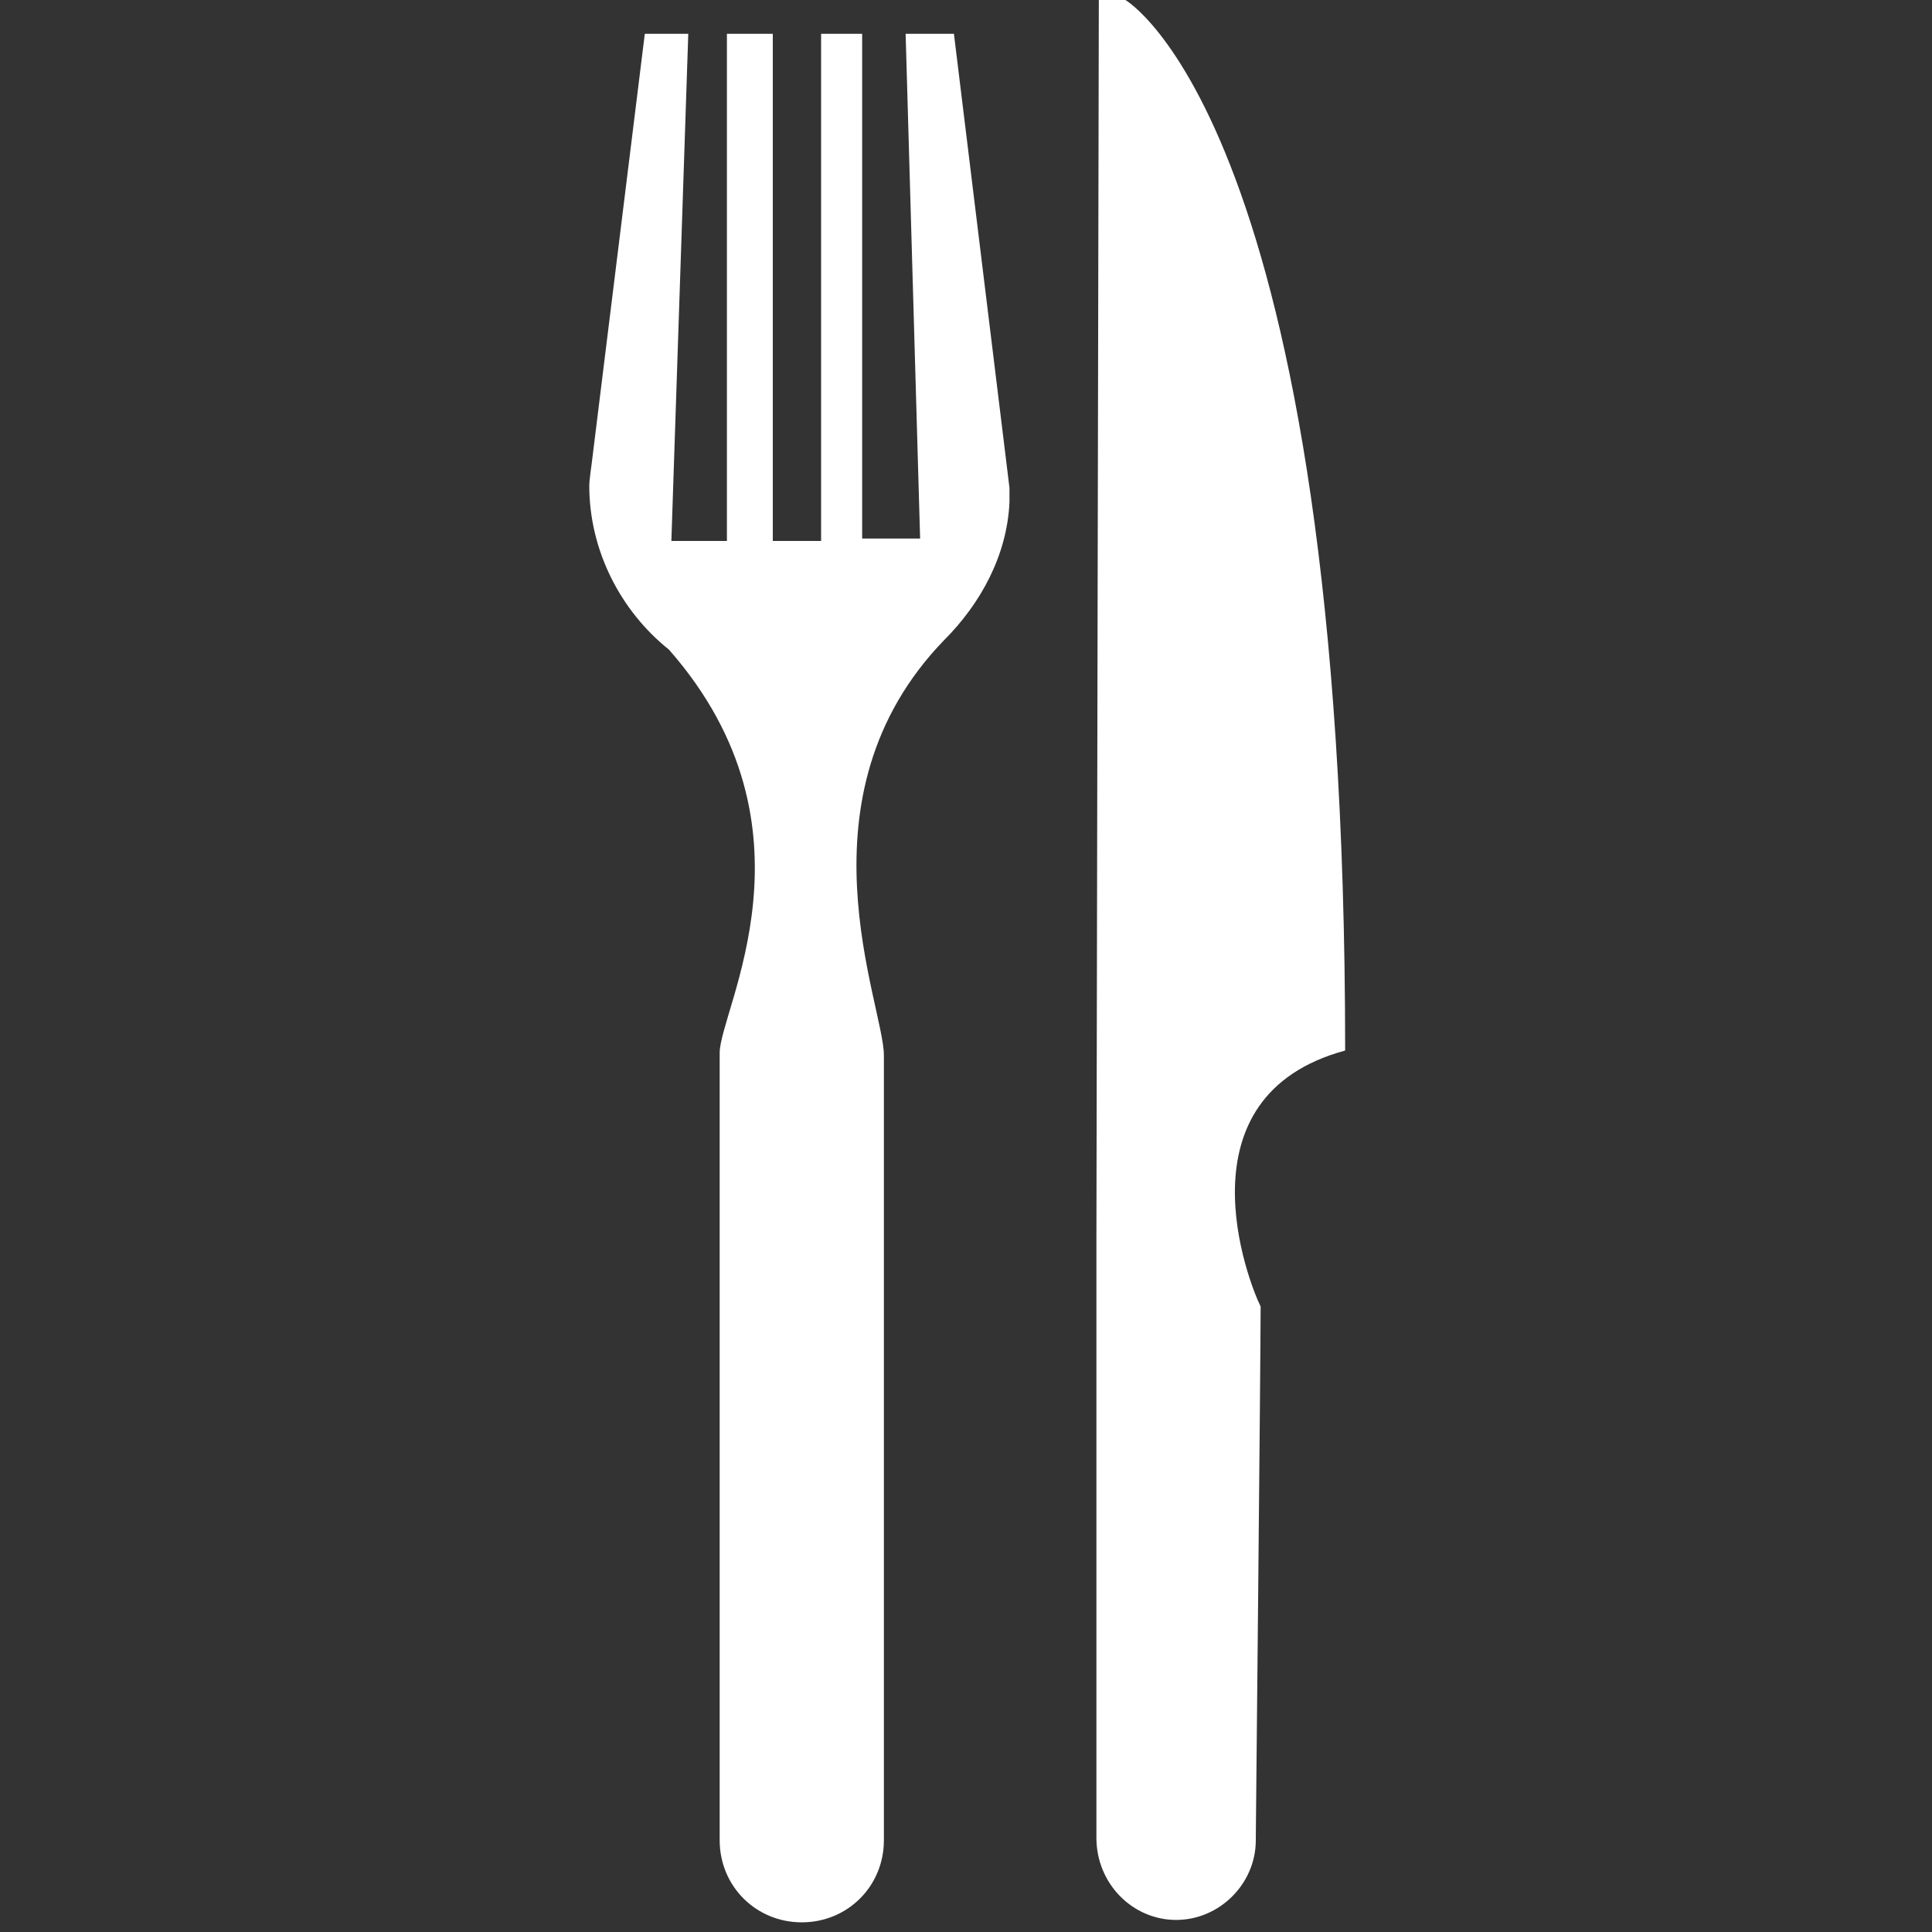 <?xml version="1.0" encoding="utf-8"?>
<!-- Generator: Adobe Illustrator 19.1.0, SVG Export Plug-In . SVG Version: 6.00 Build 0)  -->
<svg version="1.1" id="Calque_1" xmlns="http://www.w3.org/2000/svg" xmlns:xlink="http://www.w3.org/1999/xlink" x="0px" y="0px"
	 viewBox="0 0 80 80" style="enable-background:new 0 0 80 80;" xml:space="preserve">
<rect x="0" y="0" width="80" height="80" fill="#333333" stroke="none"/>
<style type="text/css">
	.st0{fill:#FFFFFF;}
</style>
<g>
	<g>
		<path class="st0" d="M45.4,76.1C45.4,76.1,45.4,76.2,45.4,76.1c0,1.9,1.5,3.4,3.3,3.4c1.8,0,3.3-1.5,3.3-3.3c0,0,0,0,0-0.1l0,0
			c0,0,0.2-20,0.2-22c-0.5-1-3.5-8.7,3.5-10.6C55.7,5.2,46.6,0,46.6,0l-1.1,0c0,0-0.1,49.2-0.1,51.3C45.4,53.5,45.4,76.1,45.4,76.1
			L45.4,76.1z"/>
		<path class="st0" d="M39.5,1.4l-2,0l0.6,20.9l-2.4,0V1.4l-1.7,0v21h-2v-21l-1.9,0l0,21h-2.3l0.7-21h-1.8l-2.2,17.8
			c0,0-0.1,0.7-0.1,0.9c0,2.7,1.3,5.2,3.3,6.8c6.5,7.4,2.1,14.9,2.1,16.7c0,2,0,32.5,0,32.5h0c0,0,0,0,0,0.1c0,1.9,1.5,3.4,3.4,3.4
			c1.9,0,3.4-1.5,3.4-3.4c0,0,0-0.1,0-0.1h0c0,0,0-30.1,0-32.4c0-2.1-3.8-10.7,2.5-17.2c0,0,0,0,0,0c1.5-1.5,2.6-3.5,2.7-5.7
			c0-0.2,0-0.6,0-0.6L39.5,1.4z"/>
	</g>
</g>
</svg>
